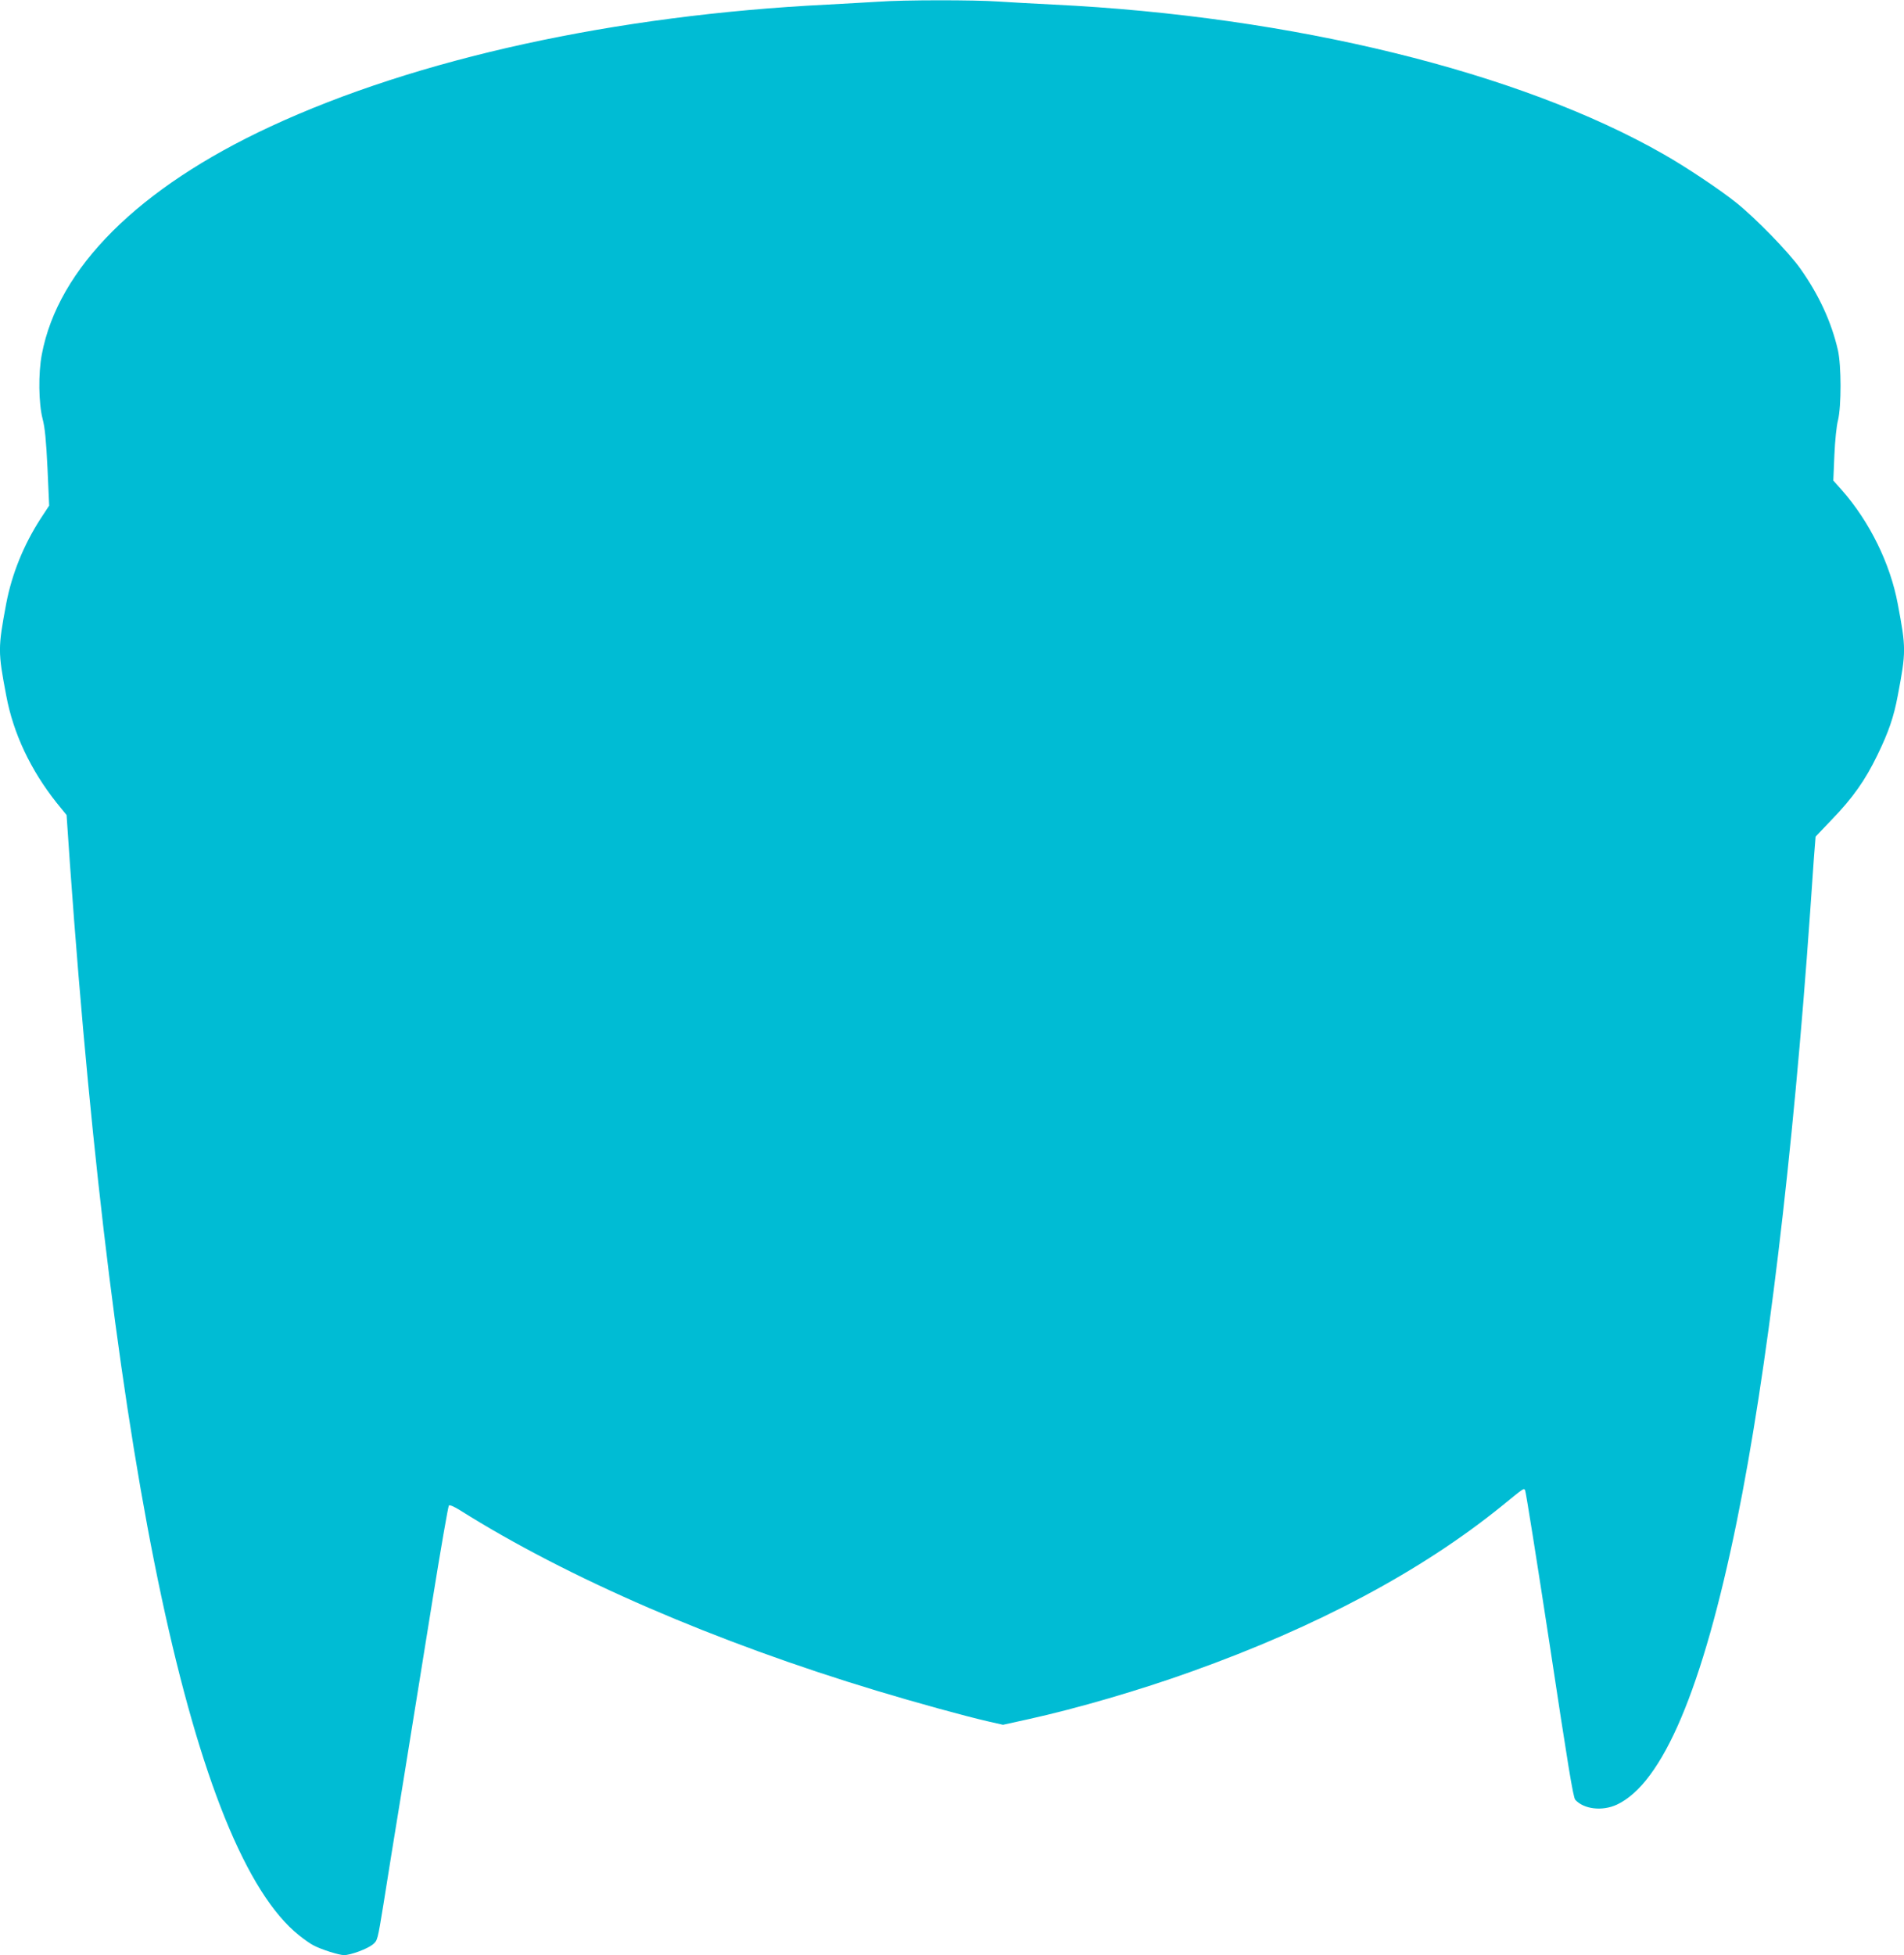 <?xml version="1.0" standalone="no"?>
<!DOCTYPE svg PUBLIC "-//W3C//DTD SVG 20010904//EN"
 "http://www.w3.org/TR/2001/REC-SVG-20010904/DTD/svg10.dtd">
<svg version="1.0" xmlns="http://www.w3.org/2000/svg"
 width="1247pt" height="1280pt" viewBox="0 0 1247 1280"
 preserveAspectRatio="xMidYMid meet">
<g transform="translate(0,1280) scale(0.1,-0.1)"
fill="#00bcd4" stroke="none">
<path d="M5755 12789 c-60 -4 -211 -12 -335 -19 -1391 -69 -2690 -353 -3650
-799 -863 -401 -1390 -926 -1496 -1491 -24 -123 -21 -323 5 -422 15 -57 23
-138 32 -322 l11 -246 -57 -87 c-111 -172 -187 -361 -224 -553 -55 -294 -55
-316 0 -605 46 -246 159 -486 330 -701 l65 -80 22 -320 c285 -3993 813 -6465
1500 -7014 35 -28 78 -58 95 -66 50 -27 168 -64 200 -64 44 0 153 41 189 70
31 26 31 29 69 261 20 128 78 488 129 799 50 311 136 844 191 1185 55 341 104
624 109 629 5 5 35 -8 72 -31 705 -444 1678 -865 2733 -1183 255 -77 578 -166
727 -200 l97 -22 168 37 c318 70 729 190 1068 312 823 294 1505 658 2029 1082
150 122 144 118 154 106 5 -6 77 -460 161 -1009 120 -793 154 -1003 168 -1019
56 -62 177 -76 272 -32 300 140 562 757 786 1855 197 966 368 2392 480 3985 8
121 20 283 25 359 l11 139 107 112 c137 142 218 257 297 420 74 152 108 251
134 390 55 289 55 311 0 602 -49 262 -183 536 -365 743 l-57 64 7 166 c4 94
14 193 24 230 22 91 22 357 -1 458 -42 183 -124 361 -245 532 -76 108 -294
332 -422 434 -106 85 -331 235 -474 316 -942 539 -2433 904 -3996 980 -124 6
-286 15 -360 20 -156 11 -623 11 -785 -1z"/>
</g>
</svg>
